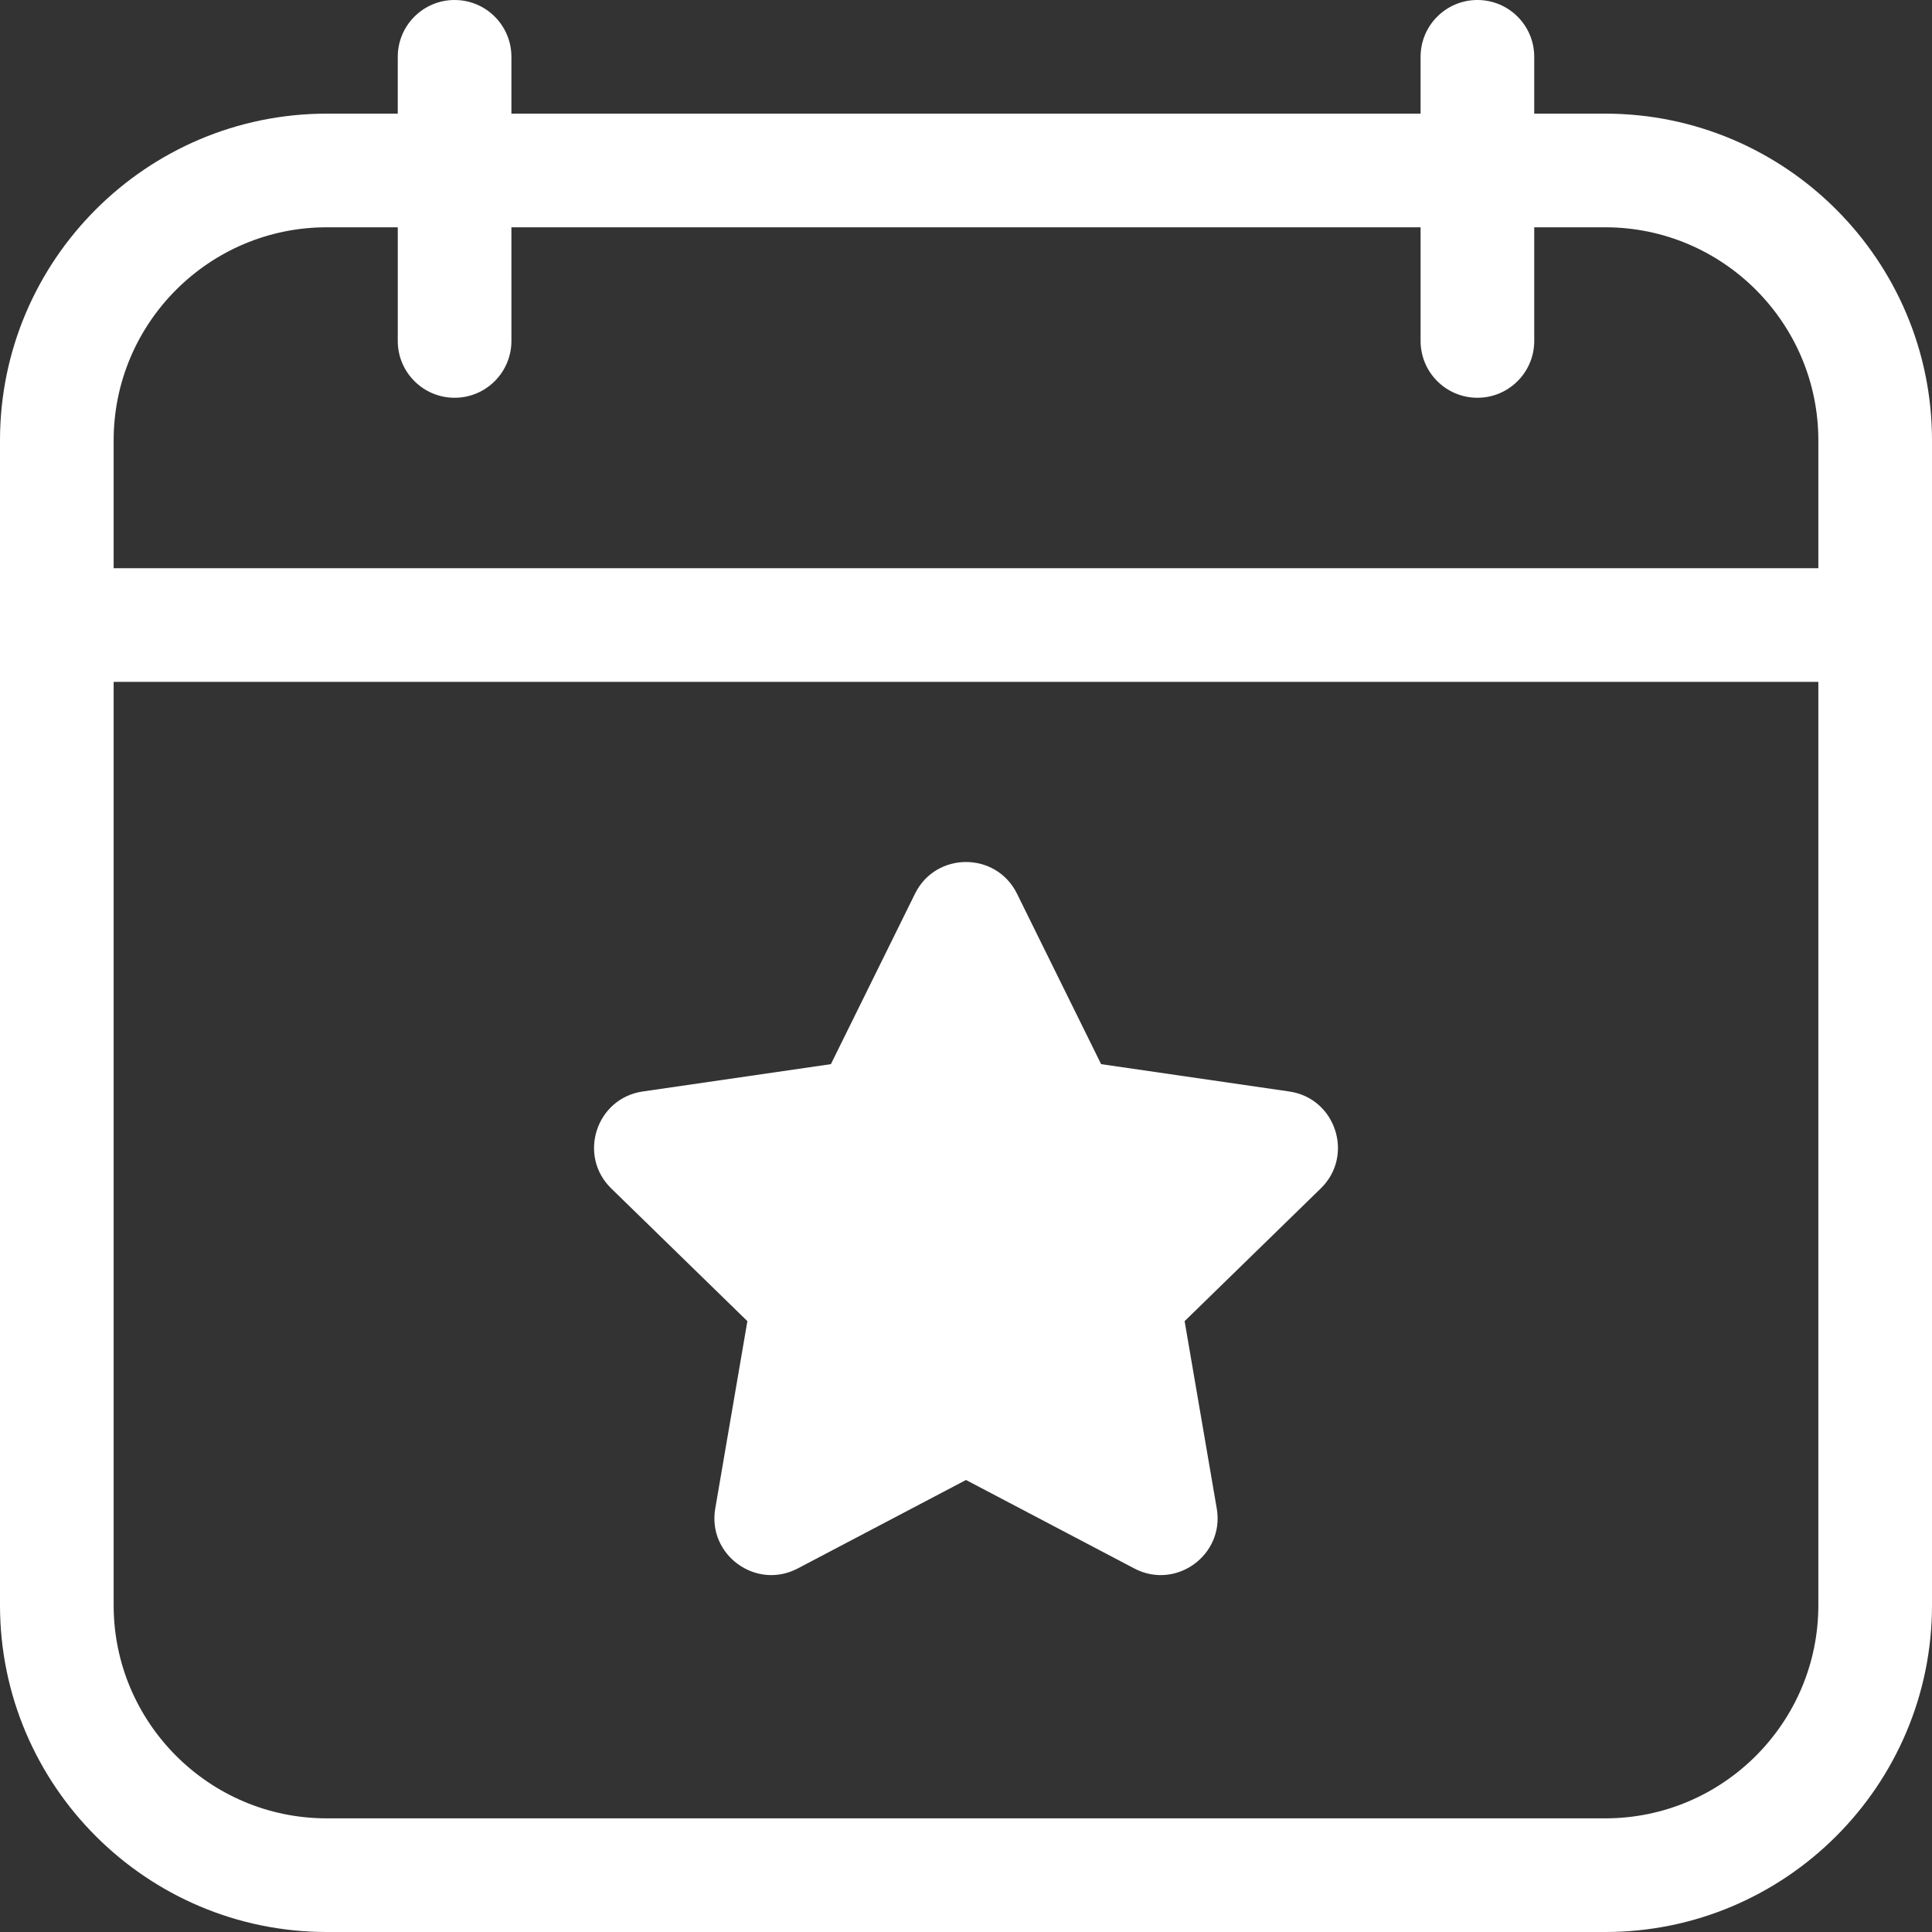 <?xml version="1.0" encoding="UTF-8" standalone="no"?><svg xmlns="http://www.w3.org/2000/svg" xmlns:xlink="http://www.w3.org/1999/xlink" fill="#ffffff" height="510" preserveAspectRatio="xMidYMid meet" version="1" viewBox="1.0 1.0 510.0 510.0" width="510" zoomAndPan="magnify"><rect x="1.0" y="1.0" width="510.0" height="510.0" fill="#333333" stroke="none"/><g><g id="change1_1"><path d="M424.741,31H406V16c0-8.284-6.716-15-15-15s-15,6.716-15,15v15H136V16c0-8.284-6.716-15-15-15s-15,6.716-15,15v15H87.259 C39.695,31,1,69.695,1,117.259v307.482C1,472.305,39.695,511,87.259,511h337.482C472.305,511,511,472.305,511,424.741V117.259 C511,69.695,472.305,31,424.741,31z M481,424.741C481,455.763,455.763,481,424.741,481H87.259C56.237,481,31,455.763,31,424.741 V181h450V424.741z M481,151H31v-33.741C31,86.237,56.237,61,87.259,61H106v30c0,8.284,6.716,15,15,15s15-6.716,15-15V61h240v30 c0,8.284,6.716,15,15,15s15-6.716,15-15V61h18.741C455.763,61,481,86.237,481,117.259V151z"/><path d="M198.291,349.751l-8.485,49.474c-2.096,12.226,10.771,21.59,21.764,15.813L256,391.679l44.431,23.358 c11.016,5.79,23.856-3.609,21.764-15.813l-8.485-49.474l35.944-35.038c8.885-8.66,3.974-23.801-8.313-25.585l-49.675-7.218 l-22.215-45.013c-5.493-11.127-21.407-11.133-26.902,0l-22.215,45.013l-49.675,7.218c-12.28,1.783-17.203,16.919-8.313,25.585 L198.291,349.751z"/></g></g></svg>